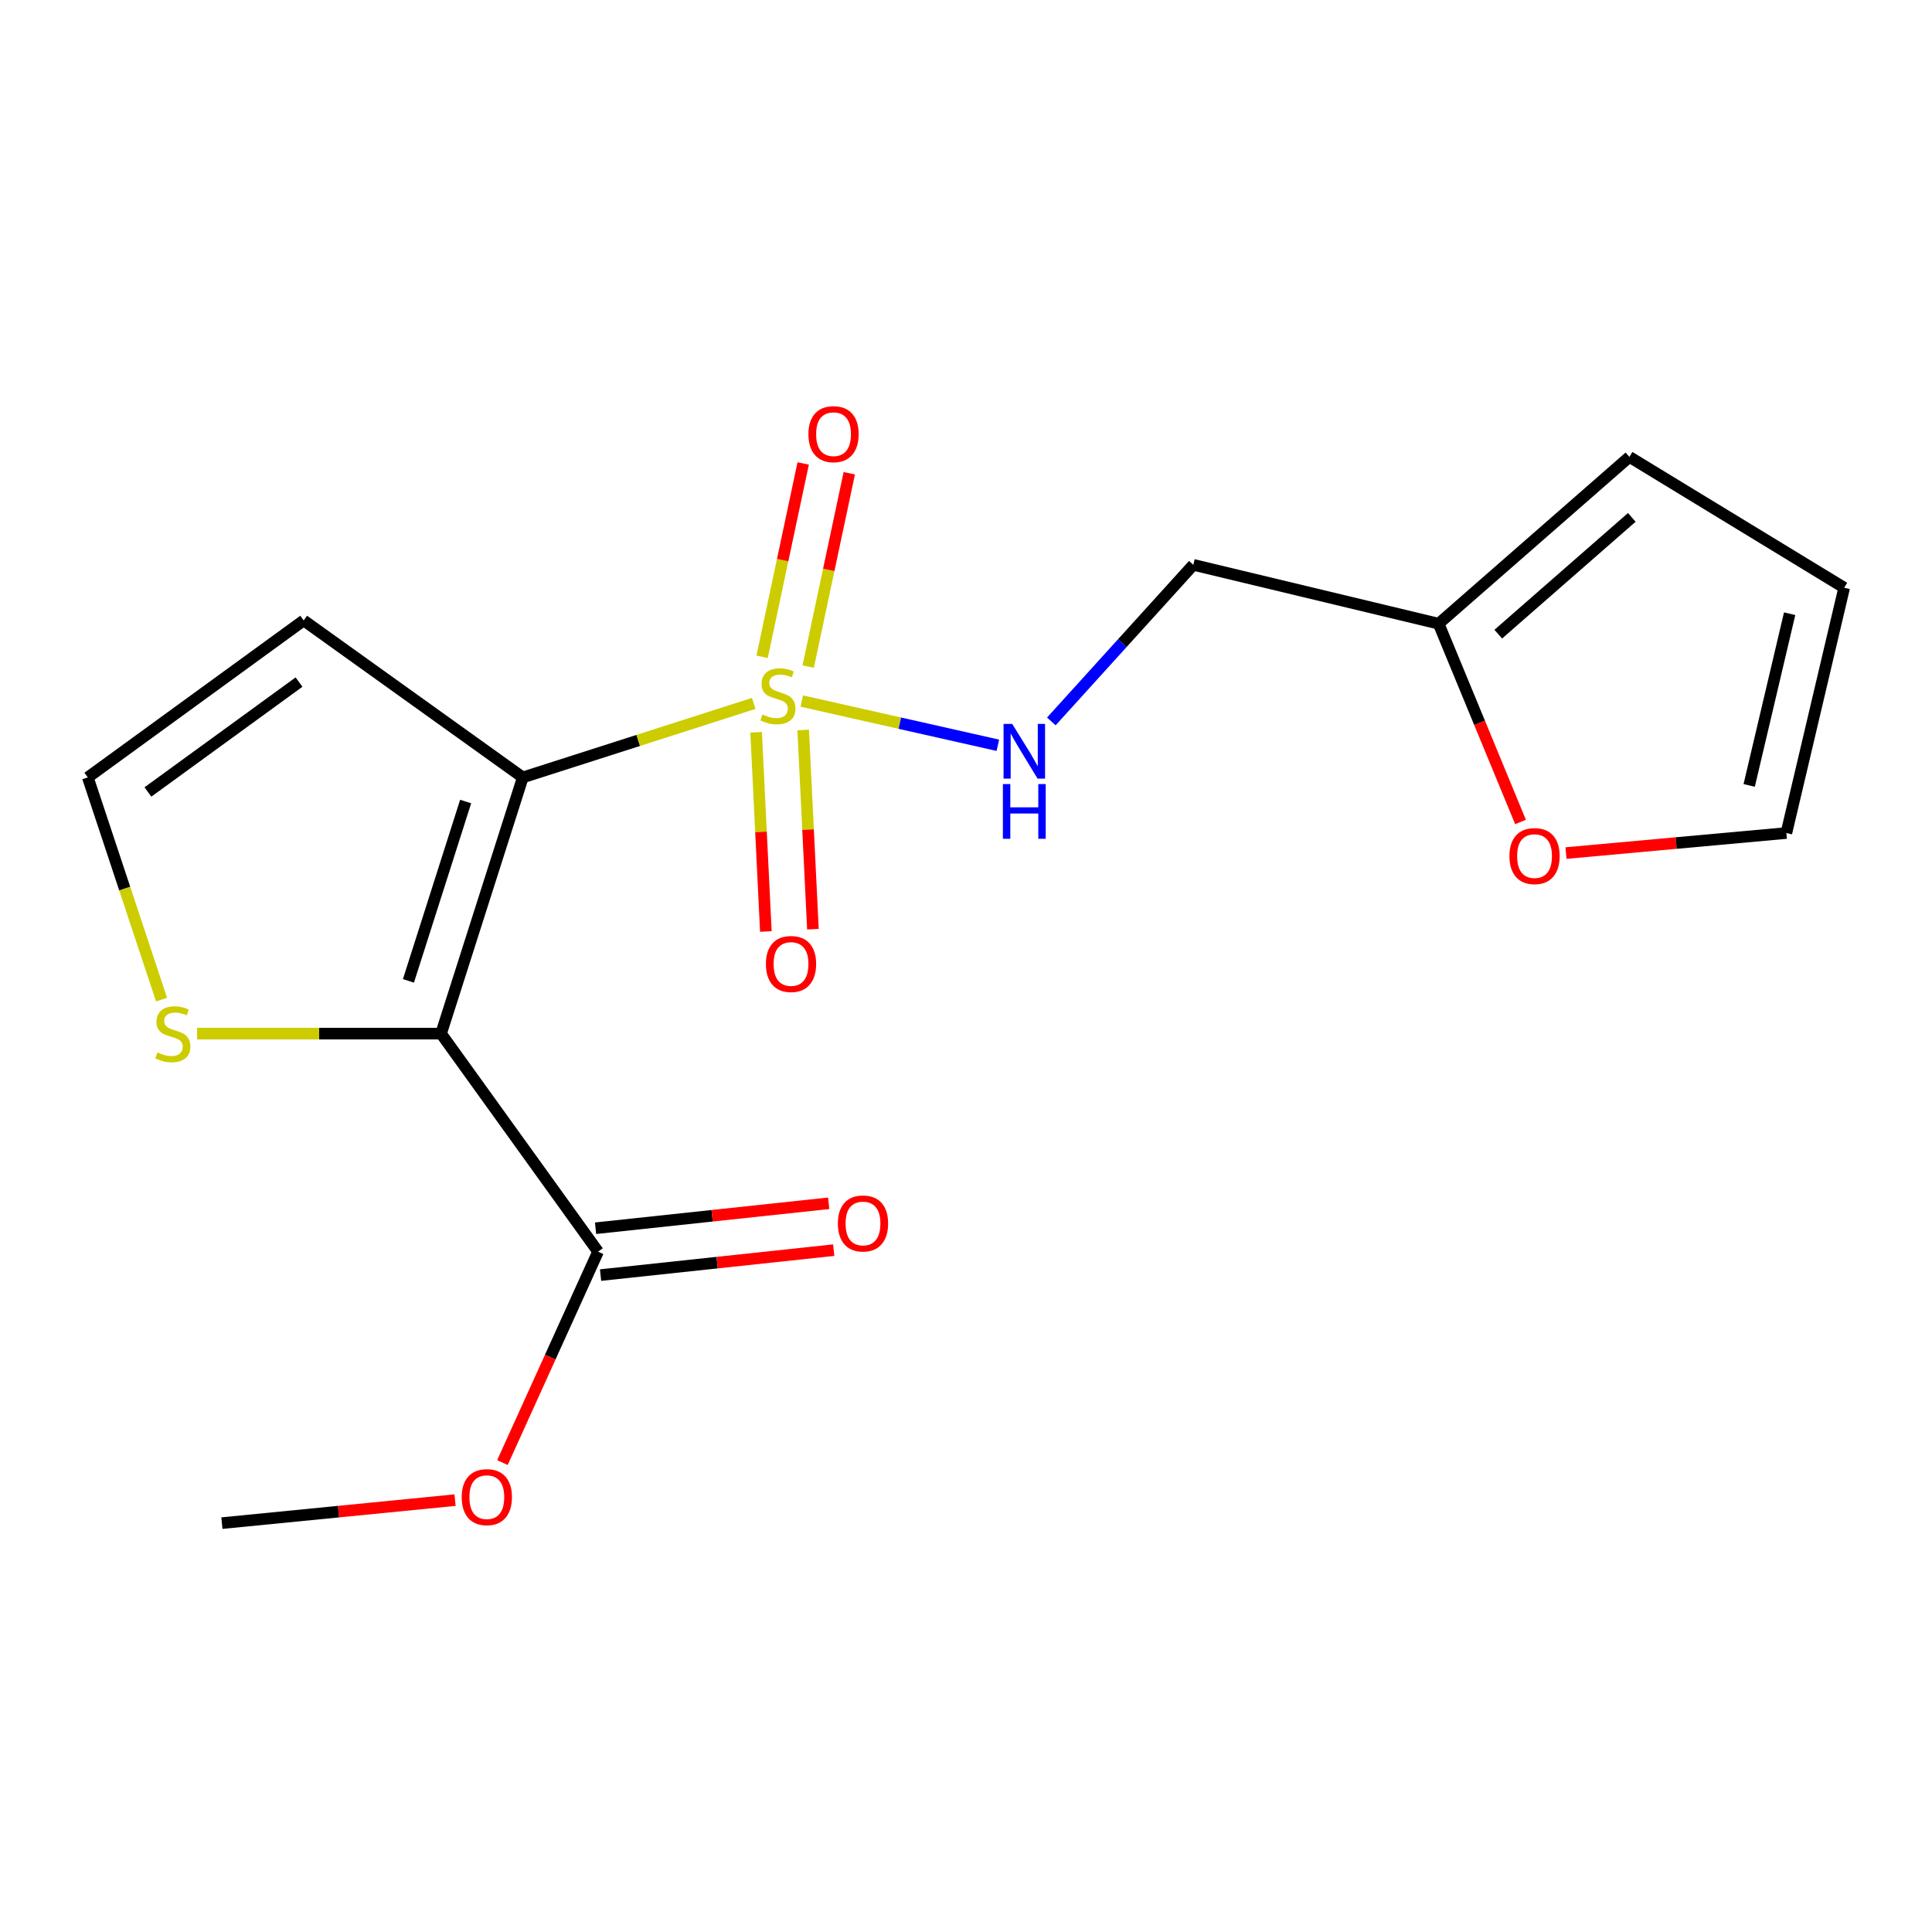 <?xml version='1.0' encoding='iso-8859-1'?>
<svg version='1.1' baseProfile='full'
              xmlns='http://www.w3.org/2000/svg'
                      xmlns:rdkit='http://www.rdkit.org/xml'
                      xmlns:xlink='http://www.w3.org/1999/xlink'
                  xml:space='preserve'
width='1000px' height='1000px' viewBox='0 0 1000 1000'>
<!-- END OF HEADER -->
<rect style='opacity:1.0;fill:#FFFFFF;stroke:none' width='1000' height='1000' x='0' y='0'> </rect>
<path class='bond-0' d='M 270.6,402.392 L 330.355,383.244' style='fill:none;fill-rule:evenodd;stroke:#000000;stroke-width:6px;stroke-linecap:butt;stroke-linejoin:miter;stroke-opacity:1' />
<path class='bond-0' d='M 330.355,383.244 L 390.111,364.096' style='fill:none;fill-rule:evenodd;stroke:#CCCC00;stroke-width:6px;stroke-linecap:butt;stroke-linejoin:miter;stroke-opacity:1' />
<path class='bond-1' d='M 270.6,402.392 L 228.297,535.005' style='fill:none;fill-rule:evenodd;stroke:#000000;stroke-width:6px;stroke-linecap:butt;stroke-linejoin:miter;stroke-opacity:1' />
<path class='bond-1' d='M 241.018,414.871 L 211.406,507.7' style='fill:none;fill-rule:evenodd;stroke:#000000;stroke-width:6px;stroke-linecap:butt;stroke-linejoin:miter;stroke-opacity:1' />
<path class='bond-5' d='M 270.6,402.392 L 157.187,321.133' style='fill:none;fill-rule:evenodd;stroke:#000000;stroke-width:6px;stroke-linecap:butt;stroke-linejoin:miter;stroke-opacity:1' />
<path class='bond-4' d='M 415.005,362.861 L 465.745,374.307' style='fill:none;fill-rule:evenodd;stroke:#CCCC00;stroke-width:6px;stroke-linecap:butt;stroke-linejoin:miter;stroke-opacity:1' />
<path class='bond-4' d='M 465.745,374.307 L 516.484,385.753' style='fill:none;fill-rule:evenodd;stroke:#0000FF;stroke-width:6px;stroke-linecap:butt;stroke-linejoin:miter;stroke-opacity:1' />
<path class='bond-7' d='M 391.373,379.024 L 393.889,430.582' style='fill:none;fill-rule:evenodd;stroke:#CCCC00;stroke-width:6px;stroke-linecap:butt;stroke-linejoin:miter;stroke-opacity:1' />
<path class='bond-7' d='M 393.889,430.582 L 396.406,482.14' style='fill:none;fill-rule:evenodd;stroke:#FF0000;stroke-width:6px;stroke-linecap:butt;stroke-linejoin:miter;stroke-opacity:1' />
<path class='bond-7' d='M 415.734,377.835 L 418.25,429.393' style='fill:none;fill-rule:evenodd;stroke:#CCCC00;stroke-width:6px;stroke-linecap:butt;stroke-linejoin:miter;stroke-opacity:1' />
<path class='bond-7' d='M 418.25,429.393 L 420.767,480.951' style='fill:none;fill-rule:evenodd;stroke:#FF0000;stroke-width:6px;stroke-linecap:butt;stroke-linejoin:miter;stroke-opacity:1' />
<path class='bond-8' d='M 418.322,345.029 L 428.956,294.99' style='fill:none;fill-rule:evenodd;stroke:#CCCC00;stroke-width:6px;stroke-linecap:butt;stroke-linejoin:miter;stroke-opacity:1' />
<path class='bond-8' d='M 428.956,294.99 L 439.589,244.951' style='fill:none;fill-rule:evenodd;stroke:#FF0000;stroke-width:6px;stroke-linecap:butt;stroke-linejoin:miter;stroke-opacity:1' />
<path class='bond-8' d='M 394.465,339.959 L 405.099,289.92' style='fill:none;fill-rule:evenodd;stroke:#CCCC00;stroke-width:6px;stroke-linecap:butt;stroke-linejoin:miter;stroke-opacity:1' />
<path class='bond-8' d='M 405.099,289.92 L 415.732,239.881' style='fill:none;fill-rule:evenodd;stroke:#FF0000;stroke-width:6px;stroke-linecap:butt;stroke-linejoin:miter;stroke-opacity:1' />
<path class='bond-2' d='M 228.297,535.005 L 309.556,647.862' style='fill:none;fill-rule:evenodd;stroke:#000000;stroke-width:6px;stroke-linecap:butt;stroke-linejoin:miter;stroke-opacity:1' />
<path class='bond-3' d='M 228.297,535.005 L 165.156,535.005' style='fill:none;fill-rule:evenodd;stroke:#000000;stroke-width:6px;stroke-linecap:butt;stroke-linejoin:miter;stroke-opacity:1' />
<path class='bond-3' d='M 165.156,535.005 L 102.015,535.005' style='fill:none;fill-rule:evenodd;stroke:#CCCC00;stroke-width:6px;stroke-linecap:butt;stroke-linejoin:miter;stroke-opacity:1' />
<path class='bond-12' d='M 310.854,659.987 L 371.192,653.53' style='fill:none;fill-rule:evenodd;stroke:#000000;stroke-width:6px;stroke-linecap:butt;stroke-linejoin:miter;stroke-opacity:1' />
<path class='bond-12' d='M 371.192,653.53 L 431.531,647.073' style='fill:none;fill-rule:evenodd;stroke:#FF0000;stroke-width:6px;stroke-linecap:butt;stroke-linejoin:miter;stroke-opacity:1' />
<path class='bond-12' d='M 308.258,635.736 L 368.597,629.279' style='fill:none;fill-rule:evenodd;stroke:#000000;stroke-width:6px;stroke-linecap:butt;stroke-linejoin:miter;stroke-opacity:1' />
<path class='bond-12' d='M 368.597,629.279 L 428.936,622.822' style='fill:none;fill-rule:evenodd;stroke:#FF0000;stroke-width:6px;stroke-linecap:butt;stroke-linejoin:miter;stroke-opacity:1' />
<path class='bond-16' d='M 309.556,647.862 L 284.806,702.447' style='fill:none;fill-rule:evenodd;stroke:#000000;stroke-width:6px;stroke-linecap:butt;stroke-linejoin:miter;stroke-opacity:1' />
<path class='bond-16' d='M 284.806,702.447 L 260.056,757.033' style='fill:none;fill-rule:evenodd;stroke:#FF0000;stroke-width:6px;stroke-linecap:butt;stroke-linejoin:miter;stroke-opacity:1' />
<path class='bond-18' d='M 83.619,517.391 L 64.537,459.891' style='fill:none;fill-rule:evenodd;stroke:#CCCC00;stroke-width:6px;stroke-linecap:butt;stroke-linejoin:miter;stroke-opacity:1' />
<path class='bond-18' d='M 64.537,459.891 L 45.455,402.392' style='fill:none;fill-rule:evenodd;stroke:#000000;stroke-width:6px;stroke-linecap:butt;stroke-linejoin:miter;stroke-opacity:1' />
<path class='bond-11' d='M 544.172,373.404 L 580.913,332.878' style='fill:none;fill-rule:evenodd;stroke:#0000FF;stroke-width:6px;stroke-linecap:butt;stroke-linejoin:miter;stroke-opacity:1' />
<path class='bond-11' d='M 580.913,332.878 L 617.654,292.353' style='fill:none;fill-rule:evenodd;stroke:#000000;stroke-width:6px;stroke-linecap:butt;stroke-linejoin:miter;stroke-opacity:1' />
<path class='bond-6' d='M 157.187,321.133 L 45.455,402.392' style='fill:none;fill-rule:evenodd;stroke:#000000;stroke-width:6px;stroke-linecap:butt;stroke-linejoin:miter;stroke-opacity:1' />
<path class='bond-6' d='M 154.773,353.047 L 76.56,409.928' style='fill:none;fill-rule:evenodd;stroke:#000000;stroke-width:6px;stroke-linecap:butt;stroke-linejoin:miter;stroke-opacity:1' />
<path class='bond-9' d='M 744.63,322.826 L 617.654,292.353' style='fill:none;fill-rule:evenodd;stroke:#000000;stroke-width:6px;stroke-linecap:butt;stroke-linejoin:miter;stroke-opacity:1' />
<path class='bond-10' d='M 744.63,322.826 L 765.825,374.141' style='fill:none;fill-rule:evenodd;stroke:#000000;stroke-width:6px;stroke-linecap:butt;stroke-linejoin:miter;stroke-opacity:1' />
<path class='bond-10' d='M 765.825,374.141 L 787.02,425.456' style='fill:none;fill-rule:evenodd;stroke:#FF0000;stroke-width:6px;stroke-linecap:butt;stroke-linejoin:miter;stroke-opacity:1' />
<path class='bond-13' d='M 744.63,322.826 L 843.368,236.486' style='fill:none;fill-rule:evenodd;stroke:#000000;stroke-width:6px;stroke-linecap:butt;stroke-linejoin:miter;stroke-opacity:1' />
<path class='bond-13' d='M 775.496,328.236 L 844.613,267.798' style='fill:none;fill-rule:evenodd;stroke:#000000;stroke-width:6px;stroke-linecap:butt;stroke-linejoin:miter;stroke-opacity:1' />
<path class='bond-14' d='M 810.549,441.548 L 867.588,436.36' style='fill:none;fill-rule:evenodd;stroke:#FF0000;stroke-width:6px;stroke-linecap:butt;stroke-linejoin:miter;stroke-opacity:1' />
<path class='bond-14' d='M 867.588,436.36 L 924.627,431.172' style='fill:none;fill-rule:evenodd;stroke:#000000;stroke-width:6px;stroke-linecap:butt;stroke-linejoin:miter;stroke-opacity:1' />
<path class='bond-15' d='M 843.368,236.486 L 954.545,304.209' style='fill:none;fill-rule:evenodd;stroke:#000000;stroke-width:6px;stroke-linecap:butt;stroke-linejoin:miter;stroke-opacity:1' />
<path class='bond-19' d='M 924.627,431.172 L 954.545,304.209' style='fill:none;fill-rule:evenodd;stroke:#000000;stroke-width:6px;stroke-linecap:butt;stroke-linejoin:miter;stroke-opacity:1' />
<path class='bond-19' d='M 905.375,406.533 L 926.318,317.659' style='fill:none;fill-rule:evenodd;stroke:#000000;stroke-width:6px;stroke-linecap:butt;stroke-linejoin:miter;stroke-opacity:1' />
<path class='bond-17' d='M 235.538,776.461 L 175.197,782.418' style='fill:none;fill-rule:evenodd;stroke:#FF0000;stroke-width:6px;stroke-linecap:butt;stroke-linejoin:miter;stroke-opacity:1' />
<path class='bond-17' d='M 175.197,782.418 L 114.857,788.374' style='fill:none;fill-rule:evenodd;stroke:#000000;stroke-width:6px;stroke-linecap:butt;stroke-linejoin:miter;stroke-opacity:1' />
<path  class='atom-1' d='M 394.657 369.795
Q 394.977 369.915, 396.297 370.475
Q 397.617 371.035, 399.057 371.395
Q 400.537 371.715, 401.977 371.715
Q 404.657 371.715, 406.217 370.435
Q 407.777 369.115, 407.777 366.835
Q 407.777 365.275, 406.977 364.315
Q 406.217 363.355, 405.017 362.835
Q 403.817 362.315, 401.817 361.715
Q 399.297 360.955, 397.777 360.235
Q 396.297 359.515, 395.217 357.995
Q 394.177 356.475, 394.177 353.915
Q 394.177 350.355, 396.577 348.155
Q 399.017 345.955, 403.817 345.955
Q 407.097 345.955, 410.817 347.515
L 409.897 350.595
Q 406.497 349.195, 403.937 349.195
Q 401.177 349.195, 399.657 350.355
Q 398.137 351.475, 398.177 353.435
Q 398.177 354.955, 398.937 355.875
Q 399.737 356.795, 400.857 357.315
Q 402.017 357.835, 403.937 358.435
Q 406.497 359.235, 408.017 360.035
Q 409.537 360.835, 410.617 362.475
Q 411.737 364.075, 411.737 366.835
Q 411.737 370.755, 409.097 372.875
Q 406.497 374.955, 402.137 374.955
Q 399.617 374.955, 397.697 374.395
Q 395.817 373.875, 393.577 372.955
L 394.657 369.795
' fill='#CCCC00'/>
<path  class='atom-4' d='M 81.465 544.725
Q 81.785 544.845, 83.105 545.405
Q 84.425 545.965, 85.865 546.325
Q 87.345 546.645, 88.785 546.645
Q 91.465 546.645, 93.025 545.365
Q 94.585 544.045, 94.585 541.765
Q 94.585 540.205, 93.785 539.245
Q 93.025 538.285, 91.825 537.765
Q 90.625 537.245, 88.625 536.645
Q 86.105 535.885, 84.585 535.165
Q 83.105 534.445, 82.025 532.925
Q 80.985 531.405, 80.985 528.845
Q 80.985 525.285, 83.385 523.085
Q 85.825 520.885, 90.625 520.885
Q 93.905 520.885, 97.625 522.445
L 96.705 525.525
Q 93.305 524.125, 90.745 524.125
Q 87.985 524.125, 86.465 525.285
Q 84.945 526.405, 84.985 528.365
Q 84.985 529.885, 85.745 530.805
Q 86.545 531.725, 87.665 532.245
Q 88.825 532.765, 90.745 533.365
Q 93.305 534.165, 94.825 534.965
Q 96.345 535.765, 97.425 537.405
Q 98.545 539.005, 98.545 541.765
Q 98.545 545.685, 95.905 547.805
Q 93.305 549.885, 88.945 549.885
Q 86.425 549.885, 84.505 549.325
Q 82.625 548.805, 80.385 547.885
L 81.465 544.725
' fill='#CCCC00'/>
<path  class='atom-5' d='M 523.916 374.682
L 533.196 389.682
Q 534.116 391.162, 535.596 393.842
Q 537.076 396.522, 537.156 396.682
L 537.156 374.682
L 540.916 374.682
L 540.916 403.002
L 537.036 403.002
L 527.076 386.602
Q 525.916 384.682, 524.676 382.482
Q 523.476 380.282, 523.116 379.602
L 523.116 403.002
L 519.436 403.002
L 519.436 374.682
L 523.916 374.682
' fill='#0000FF'/>
<path  class='atom-5' d='M 519.096 405.834
L 522.936 405.834
L 522.936 417.874
L 537.416 417.874
L 537.416 405.834
L 541.256 405.834
L 541.256 434.154
L 537.416 434.154
L 537.416 421.074
L 522.936 421.074
L 522.936 434.154
L 519.096 434.154
L 519.096 405.834
' fill='#0000FF'/>
<path  class='atom-8' d='M 396.432 498.96
Q 396.432 492.16, 399.792 488.36
Q 403.152 484.56, 409.432 484.56
Q 415.712 484.56, 419.072 488.36
Q 422.432 492.16, 422.432 498.96
Q 422.432 505.84, 419.032 509.76
Q 415.632 513.64, 409.432 513.64
Q 403.192 513.64, 399.792 509.76
Q 396.432 505.88, 396.432 498.96
M 409.432 510.44
Q 413.752 510.44, 416.072 507.56
Q 418.432 504.64, 418.432 498.96
Q 418.432 493.4, 416.072 490.6
Q 413.752 487.76, 409.432 487.76
Q 405.112 487.76, 402.752 490.56
Q 400.432 493.36, 400.432 498.96
Q 400.432 504.68, 402.752 507.56
Q 405.112 510.44, 409.432 510.44
' fill='#FF0000'/>
<path  class='atom-9' d='M 418.437 224.724
Q 418.437 217.924, 421.797 214.124
Q 425.157 210.324, 431.437 210.324
Q 437.717 210.324, 441.077 214.124
Q 444.437 217.924, 444.437 224.724
Q 444.437 231.604, 441.037 235.524
Q 437.637 239.404, 431.437 239.404
Q 425.197 239.404, 421.797 235.524
Q 418.437 231.644, 418.437 224.724
M 431.437 236.204
Q 435.757 236.204, 438.077 233.324
Q 440.437 230.404, 440.437 224.724
Q 440.437 219.164, 438.077 216.364
Q 435.757 213.524, 431.437 213.524
Q 427.117 213.524, 424.757 216.324
Q 422.437 219.124, 422.437 224.724
Q 422.437 230.444, 424.757 233.324
Q 427.117 236.204, 431.437 236.204
' fill='#FF0000'/>
<path  class='atom-11' d='M 781.277 443.108
Q 781.277 436.308, 784.637 432.508
Q 787.997 428.708, 794.277 428.708
Q 800.557 428.708, 803.917 432.508
Q 807.277 436.308, 807.277 443.108
Q 807.277 449.988, 803.877 453.908
Q 800.477 457.788, 794.277 457.788
Q 788.037 457.788, 784.637 453.908
Q 781.277 450.028, 781.277 443.108
M 794.277 454.588
Q 798.597 454.588, 800.917 451.708
Q 803.277 448.788, 803.277 443.108
Q 803.277 437.548, 800.917 434.748
Q 798.597 431.908, 794.277 431.908
Q 789.957 431.908, 787.597 434.708
Q 785.277 437.508, 785.277 443.108
Q 785.277 448.828, 787.597 451.708
Q 789.957 454.588, 794.277 454.588
' fill='#FF0000'/>
<path  class='atom-13' d='M 433.681 633.267
Q 433.681 626.467, 437.041 622.667
Q 440.401 618.867, 446.681 618.867
Q 452.961 618.867, 456.321 622.667
Q 459.681 626.467, 459.681 633.267
Q 459.681 640.147, 456.281 644.067
Q 452.881 647.947, 446.681 647.947
Q 440.441 647.947, 437.041 644.067
Q 433.681 640.187, 433.681 633.267
M 446.681 644.747
Q 451.001 644.747, 453.321 641.867
Q 455.681 638.947, 455.681 633.267
Q 455.681 627.707, 453.321 624.907
Q 451.001 622.067, 446.681 622.067
Q 442.361 622.067, 440.001 624.867
Q 437.681 627.667, 437.681 633.267
Q 437.681 638.987, 440.001 641.867
Q 442.361 644.747, 446.681 644.747
' fill='#FF0000'/>
<path  class='atom-17' d='M 238.982 774.918
Q 238.982 768.118, 242.342 764.318
Q 245.702 760.518, 251.982 760.518
Q 258.262 760.518, 261.622 764.318
Q 264.982 768.118, 264.982 774.918
Q 264.982 781.798, 261.582 785.718
Q 258.182 789.598, 251.982 789.598
Q 245.742 789.598, 242.342 785.718
Q 238.982 781.838, 238.982 774.918
M 251.982 786.398
Q 256.302 786.398, 258.622 783.518
Q 260.982 780.598, 260.982 774.918
Q 260.982 769.358, 258.622 766.558
Q 256.302 763.718, 251.982 763.718
Q 247.662 763.718, 245.302 766.518
Q 242.982 769.318, 242.982 774.918
Q 242.982 780.638, 245.302 783.518
Q 247.662 786.398, 251.982 786.398
' fill='#FF0000'/>
</svg>

